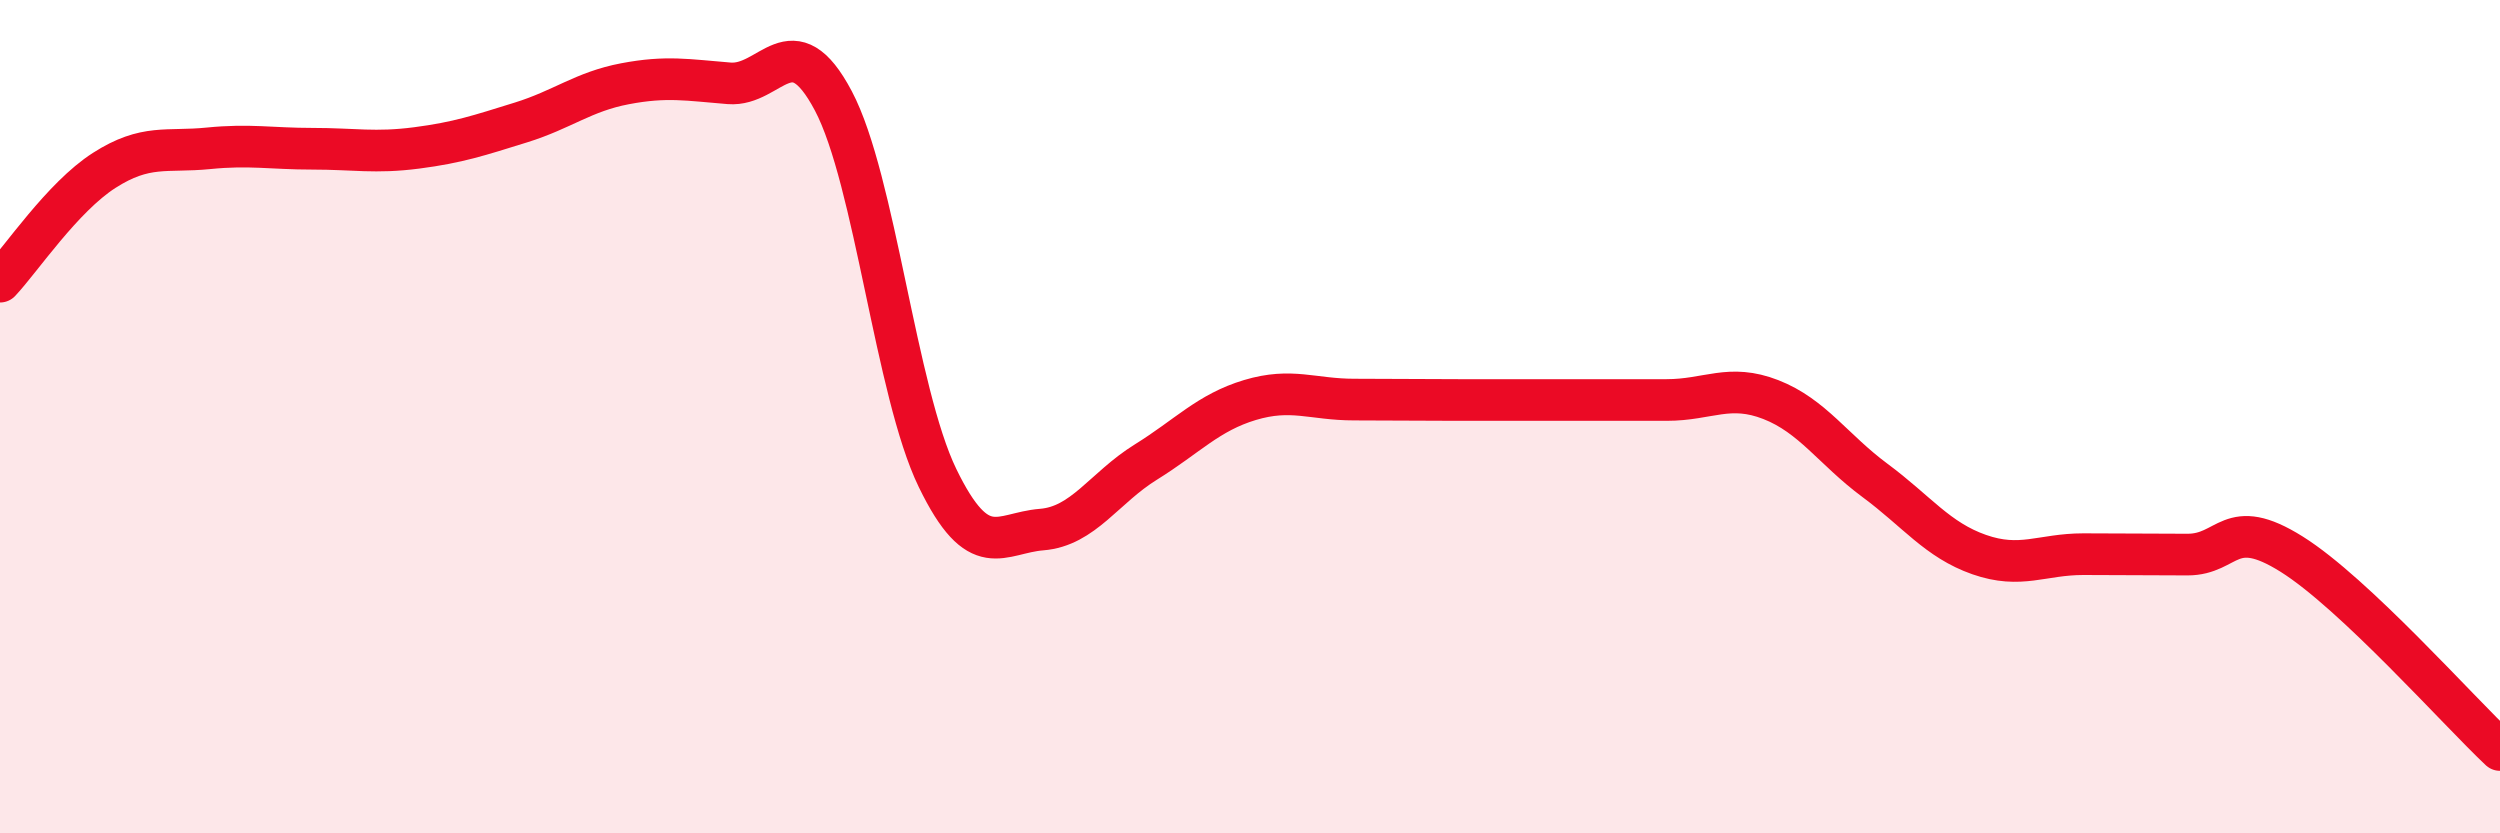 
    <svg width="60" height="20" viewBox="0 0 60 20" xmlns="http://www.w3.org/2000/svg">
      <path
        d="M 0,6.76 C 0.5,6.23 1.5,4.73 2.5,4.09 C 3.5,3.45 4,3.66 5,3.56 C 6,3.46 6.5,3.57 7.5,3.57 C 8.5,3.57 9,3.68 10,3.55 C 11,3.42 11.5,3.25 12.5,2.94 C 13.5,2.63 14,2.2 15,2.01 C 16,1.82 16.5,1.92 17.5,2 C 18.5,2.08 19,0.53 20,2.42 C 21,4.31 21.5,9.41 22.5,11.47 C 23.5,13.53 24,12.79 25,12.71 C 26,12.63 26.5,11.71 27.5,11.09 C 28.5,10.47 29,9.9 30,9.6 C 31,9.3 31.5,9.59 32.5,9.59 C 33.5,9.59 34,9.6 35,9.6 C 36,9.6 36.5,9.6 37.5,9.6 C 38.5,9.6 39,9.6 40,9.6 C 41,9.6 41.5,9.2 42.5,9.59 C 43.5,9.98 44,10.79 45,11.53 C 46,12.27 46.5,12.96 47.5,13.31 C 48.5,13.66 49,13.3 50,13.3 C 51,13.3 51.5,13.31 52.5,13.31 C 53.5,13.31 53.5,12.36 55,13.3 C 56.5,14.24 59,17.06 60,18L60 20L0 20Z"
        fill="#EB0A25"
        opacity="0.1"
        stroke-linecap="round"
        stroke-linejoin="round"
      />
      <path
        d="M 0,6.76 C 0.5,6.23 1.5,4.73 2.5,4.09 C 3.5,3.45 4,3.66 5,3.56 C 6,3.46 6.5,3.57 7.5,3.57 C 8.5,3.57 9,3.68 10,3.55 C 11,3.42 11.5,3.25 12.5,2.94 C 13.5,2.63 14,2.2 15,2.01 C 16,1.82 16.5,1.92 17.5,2 C 18.5,2.08 19,0.53 20,2.42 C 21,4.31 21.5,9.41 22.5,11.47 C 23.5,13.53 24,12.79 25,12.71 C 26,12.63 26.5,11.71 27.5,11.09 C 28.5,10.47 29,9.9 30,9.6 C 31,9.3 31.5,9.59 32.5,9.59 C 33.5,9.59 34,9.6 35,9.6 C 36,9.6 36.5,9.6 37.5,9.6 C 38.5,9.6 39,9.6 40,9.6 C 41,9.6 41.5,9.2 42.5,9.59 C 43.5,9.98 44,10.79 45,11.53 C 46,12.27 46.5,12.96 47.5,13.31 C 48.5,13.66 49,13.3 50,13.3 C 51,13.3 51.5,13.31 52.5,13.31 C 53.5,13.31 53.5,12.36 55,13.3 C 56.5,14.24 59,17.06 60,18"
        stroke="#EB0A25"
        stroke-width="1"
        fill="none"
        stroke-linecap="round"
        stroke-linejoin="round"
      />
    </svg>
  